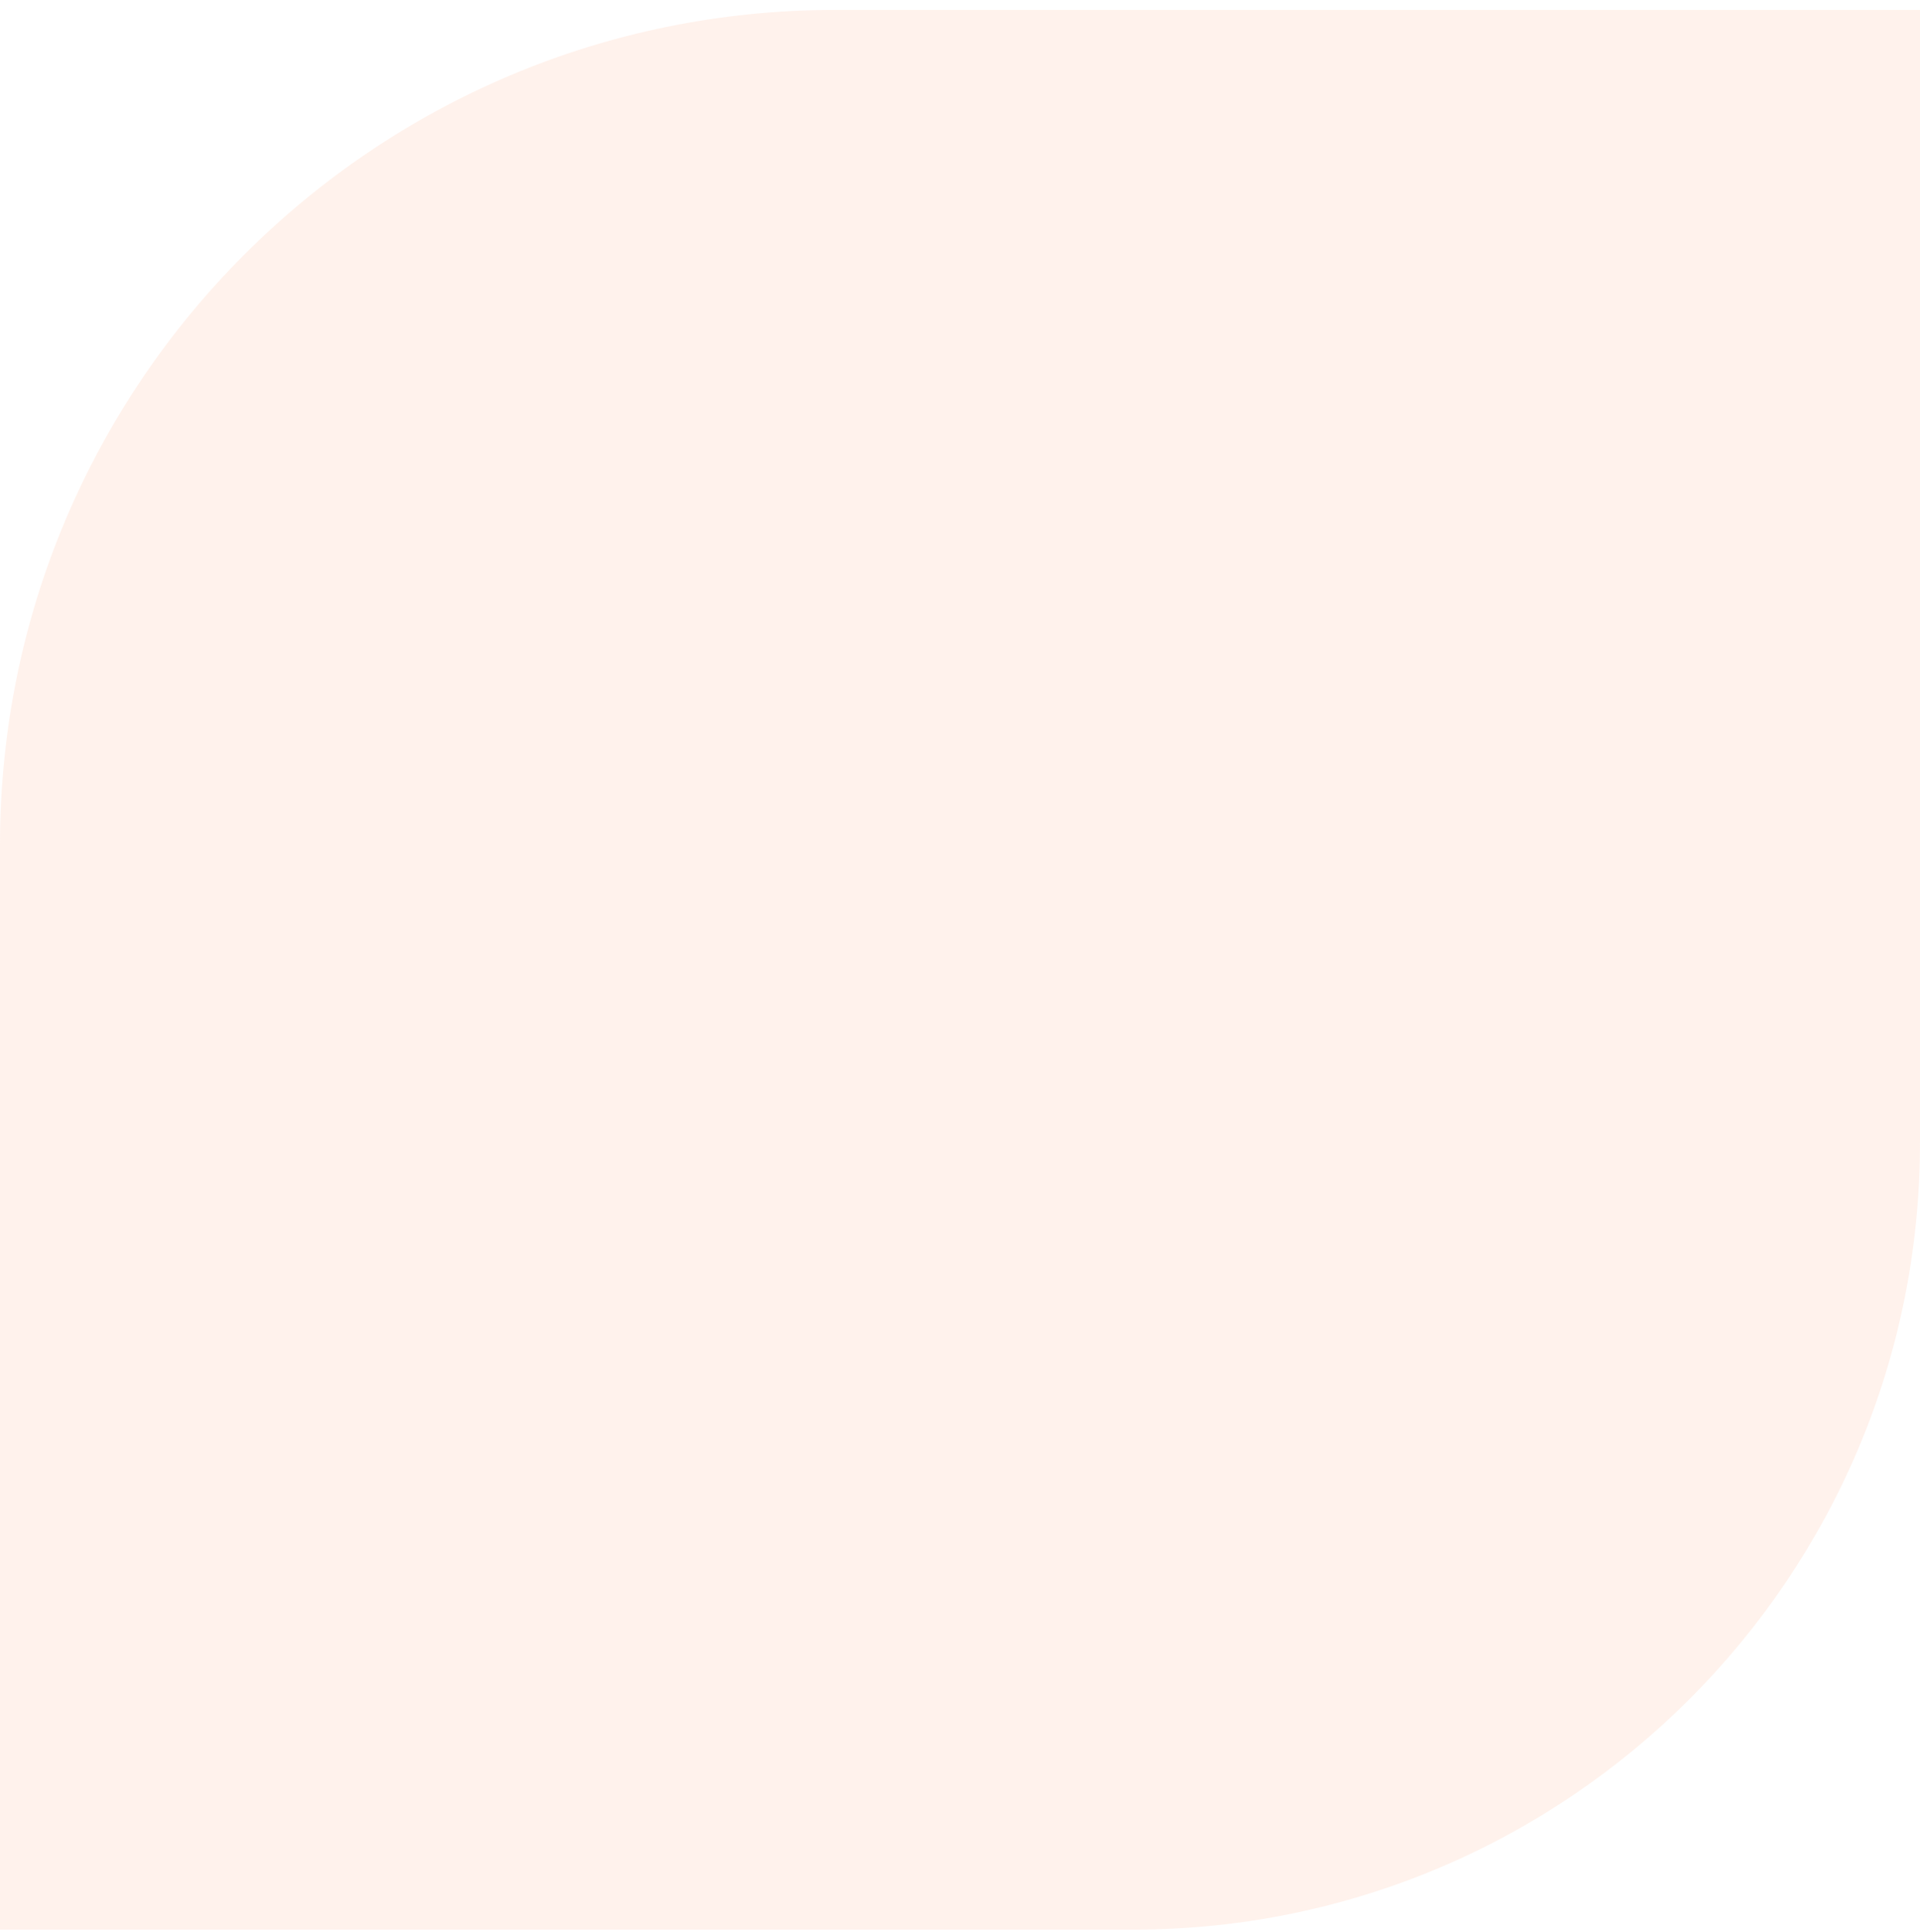 <svg xmlns="http://www.w3.org/2000/svg" width="161" height="162" viewBox="0 0 161 162" fill="none"><path opacity="0.2" d="M0 70.835C0 32.175 31.34 0.835 70 0.835H161V95.835C161 132.286 131.451 161.835 95 161.835H0V70.835Z" fill="#FFC0A4"></path></svg>